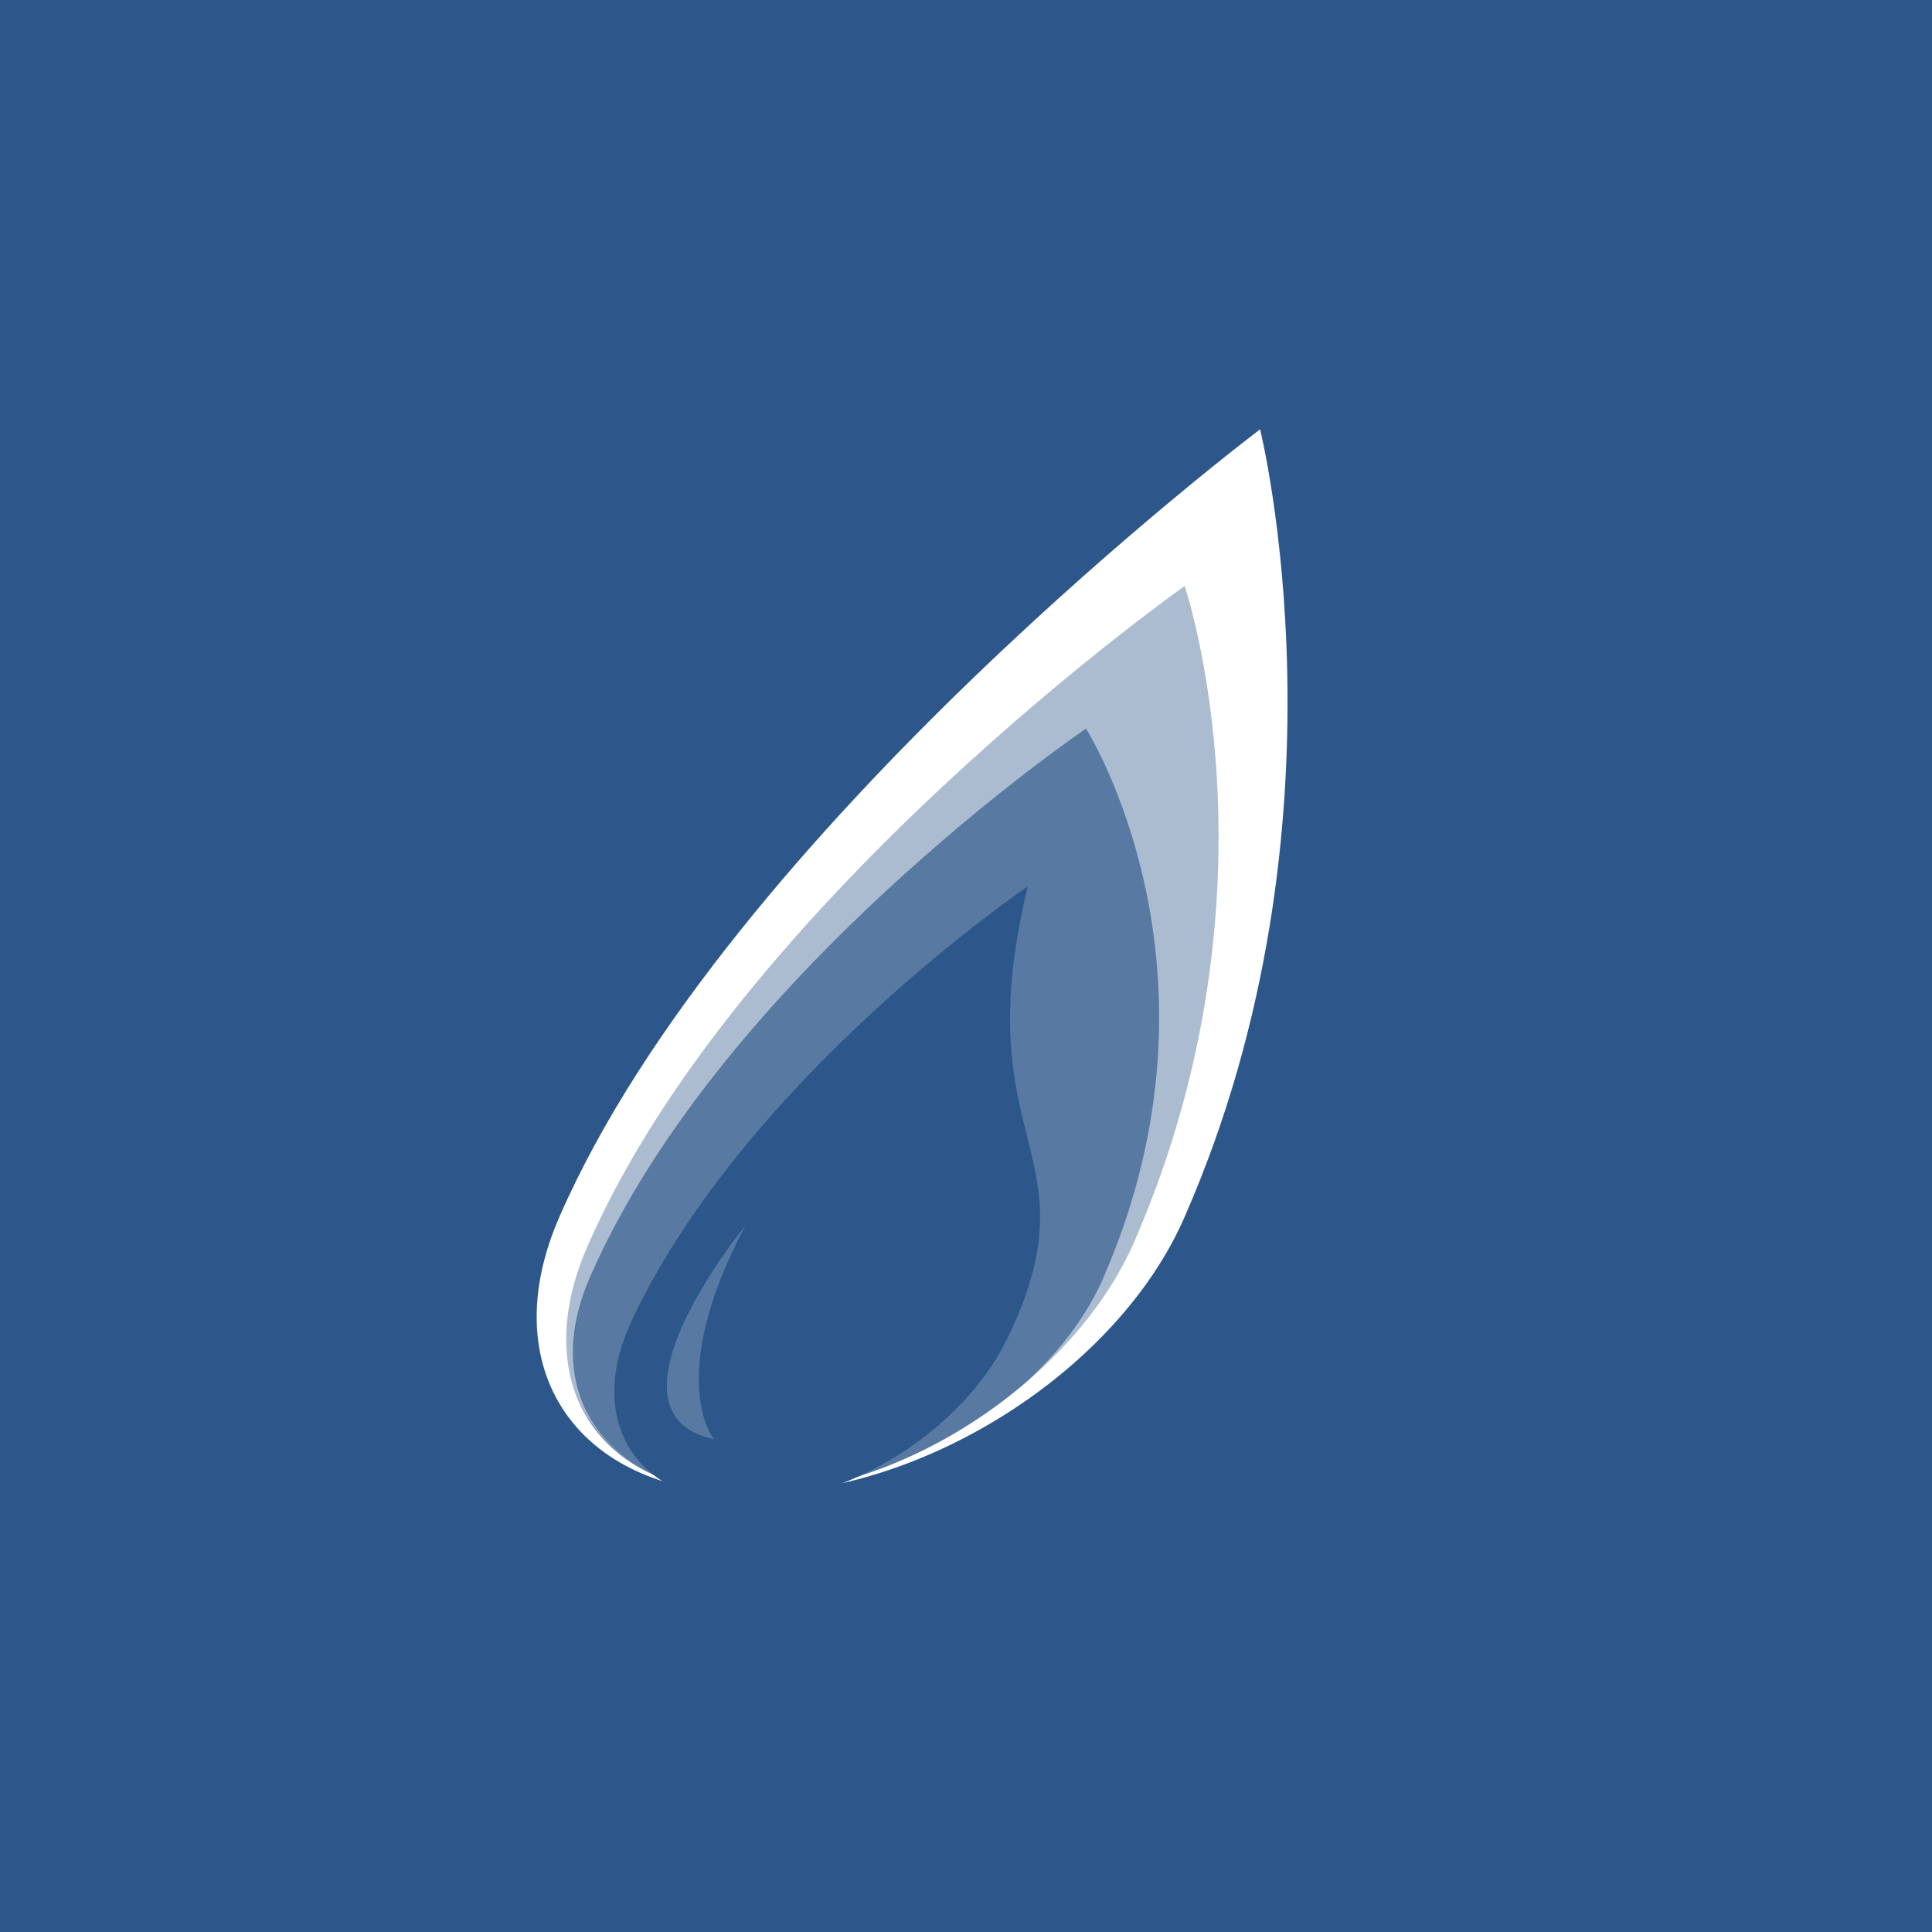 <svg width="18" height="18" xmlns="http://www.w3.org/2000/svg"><path fill="#2D578B" d="M0 0h18v18H0z"/><path opacity=".2" d="M10.28 11.904c-.487 1.111-1.948 2.025-3.27 2.025-1.32 0-1.992-.902-1.515-2.025 1.223-2.812 4.623-5.115 4.623-5.115s1.419 2.234.163 5.115z" fill="#fff"/><path d="M11.74 4s-4.958 3.738-6.528 7.337c-.618 1.412.162 2.558 1.732 2.58-1.375-.022-2.024-1.04-1.472-2.302C6.87 8.398 11.037 5.46 11.037 5.46s.961 2.82-.468 6.106c-.552 1.273-2.152 2.352-3.57 2.352 1.612 0 3.42-1.157 4.038-2.581C12.65 7.657 11.74 4 11.74 4z" fill="#fff"/><path opacity=".6" d="M11.06 5.412s-4.19 2.986-5.598 6.203c-.411.937-.14 1.747.596 2.106-.66-.324-.91-1.018-.563-1.817 1.223-2.812 4.623-5.115 4.623-5.115s1.418 2.234.162 5.115c-.303.694-.985 1.308-1.786 1.678.91-.405 1.71-1.134 2.068-1.967 1.44-3.287.498-6.203.498-6.203z" fill="#fff"/><path d="M9.575 8.259s-2.63 1.782-3.692 4.05c-.422.903.022 1.655.996 1.69.975.034 2.101-.66 2.523-1.563.812-1.724-.411-1.759.173-4.177zm-2.923 5.15c-1.137-.244.292-1.99.292-1.99-.758 1.434-.292 1.99-.292 1.99z" fill="#2D578B"/></svg>